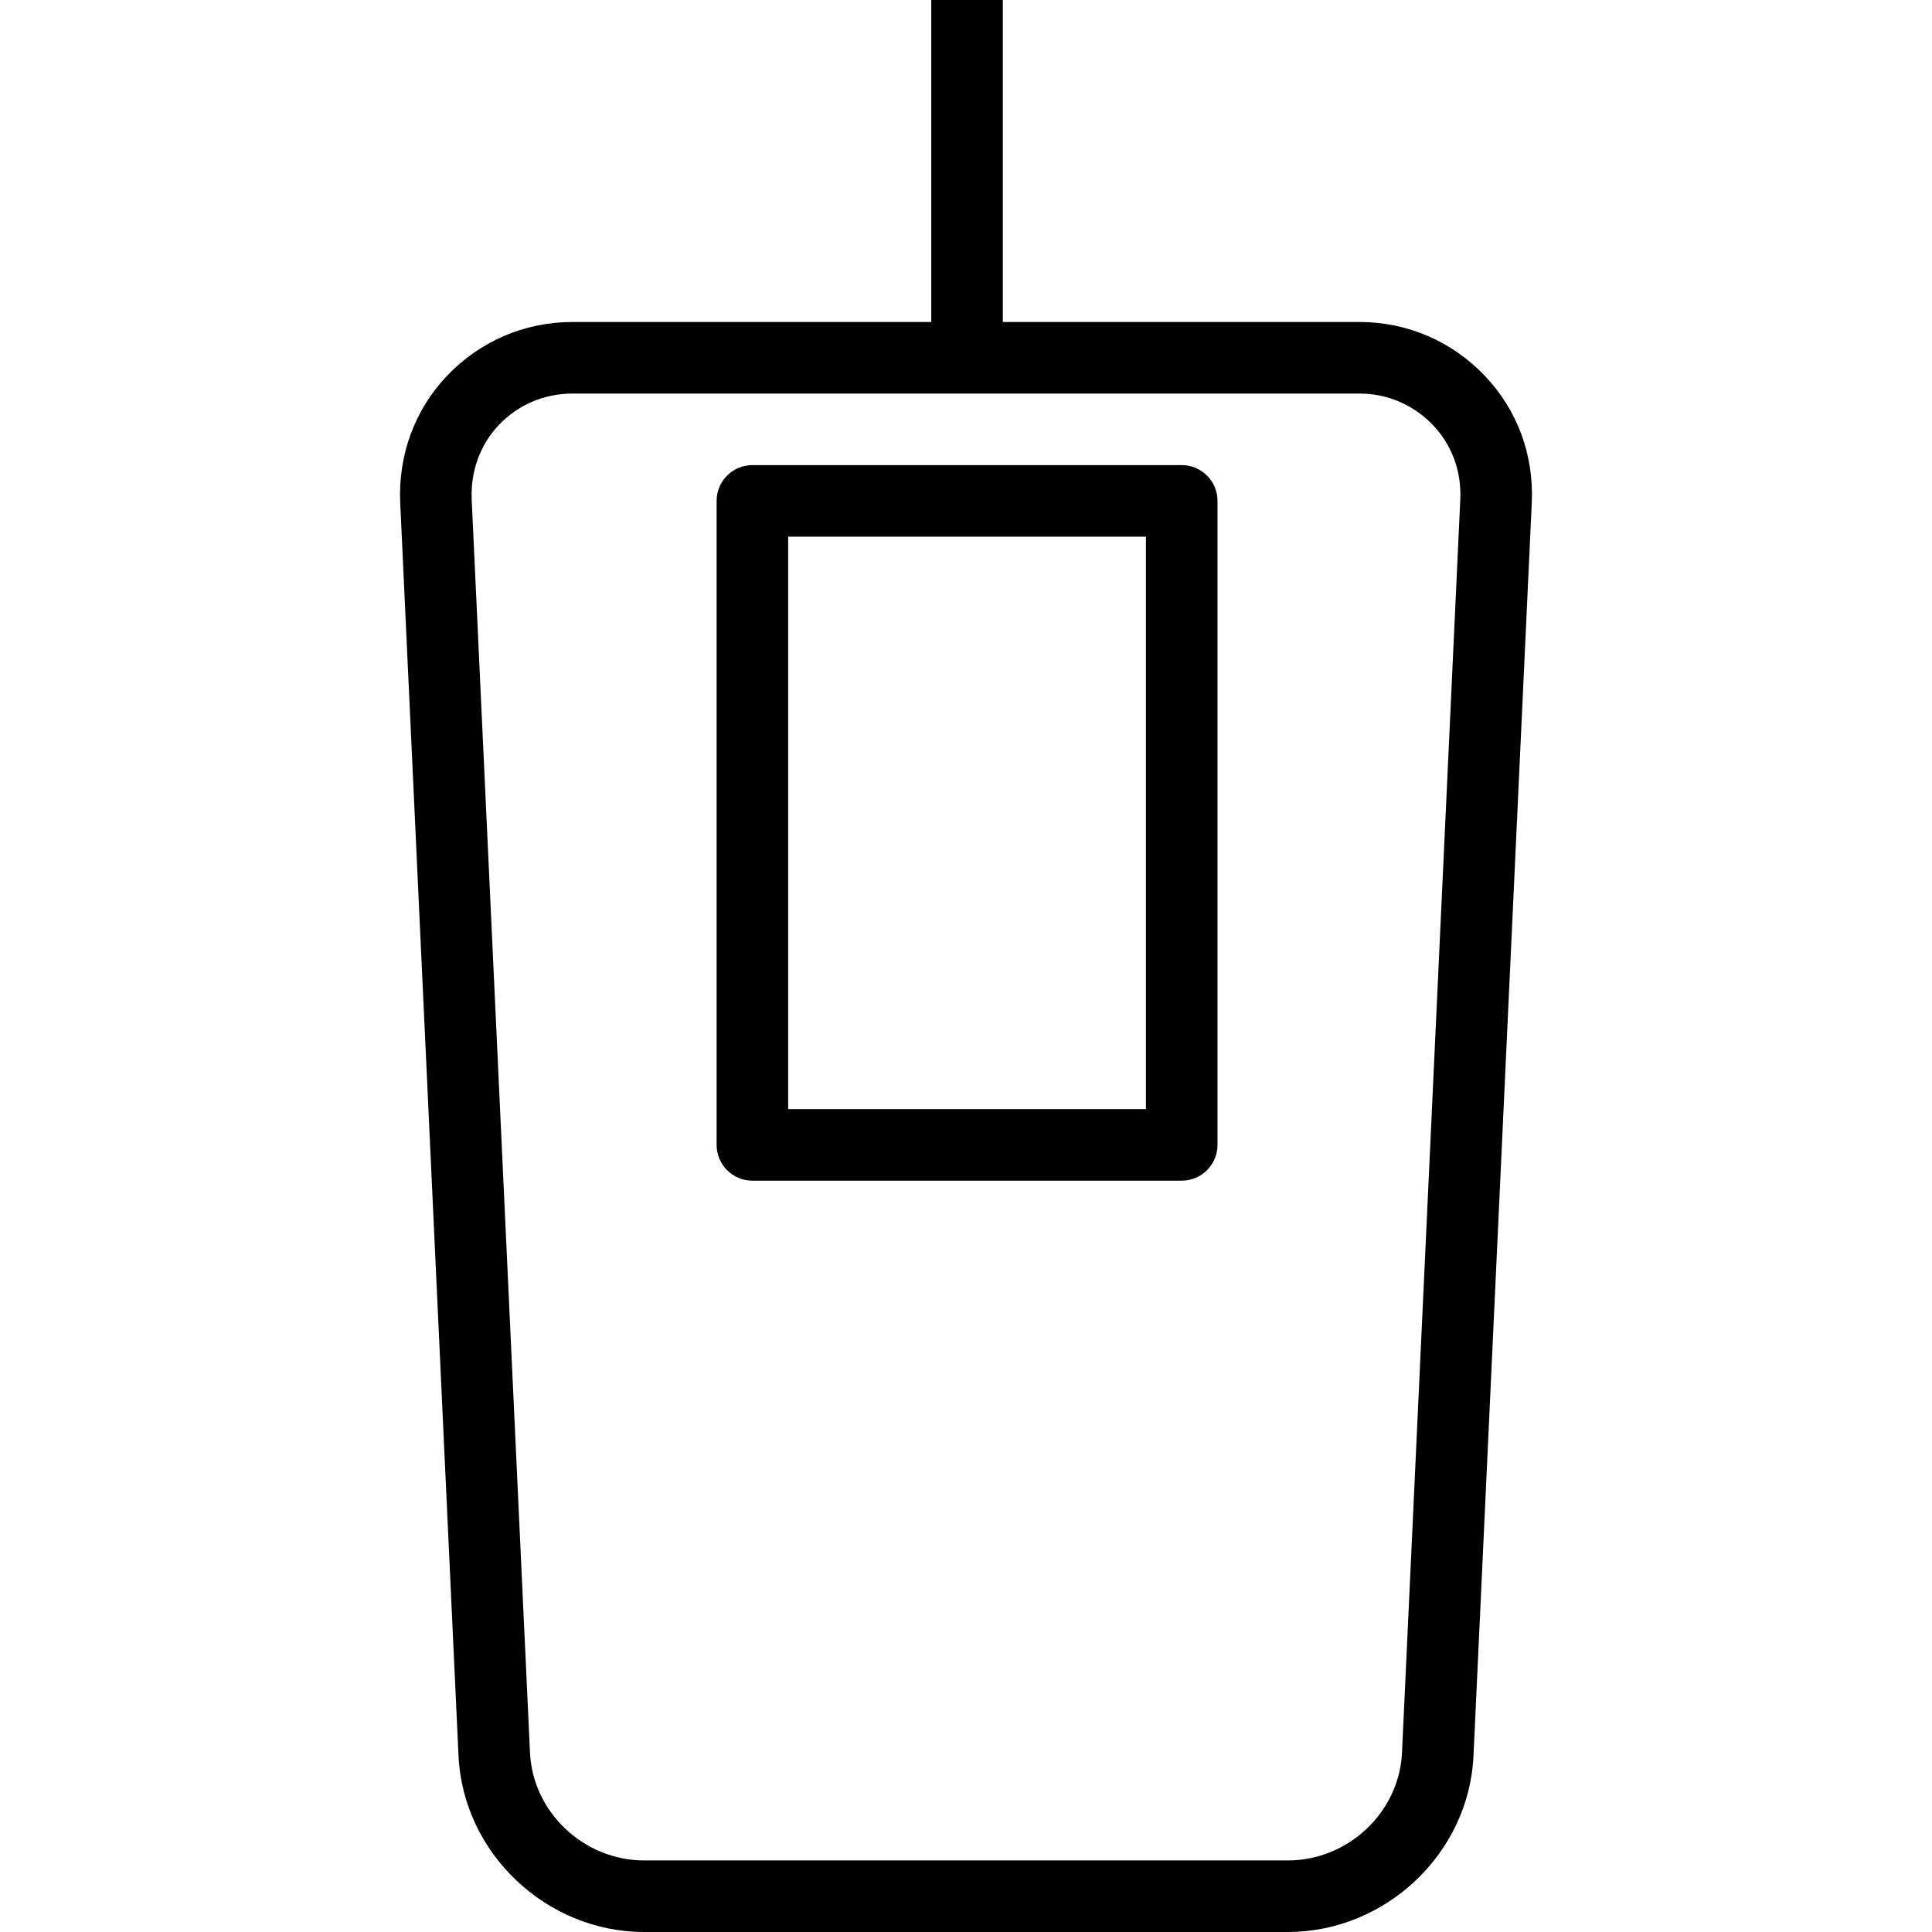 <?xml version="1.0" encoding="iso-8859-1"?>
<!-- Generator: Adobe Illustrator 19.0.0, SVG Export Plug-In . SVG Version: 6.00 Build 0)  -->
<svg version="1.1" id="Layer_1" xmlns="http://www.w3.org/2000/svg" xmlns:xlink="http://www.w3.org/1999/xlink" x="0px" y="0px"
	 viewBox="0 0 512 512" style="enable-background:new 0 0 512 512;" xml:space="preserve">
<g>
	<g>
		<path d="M393.465,99.562c-8.644-9.056-20.421-14.229-33.161-14.229h-94.543V0h-18.963v85.333h-95.101
			c-12.767,0-24.552,5.167-33.185,14.211c-8.618,9.028-13.038,21.09-12.447,33.797l15.446,331.95
			C122.713,491.123,144.787,512,170.72,512h170.561c25.932,0,48.007-20.83,49.208-46.662l15.446-332.09
			C406.525,120.566,402.096,108.604,393.465,99.562z M386.993,132.366l-15.446,332.09c-0.738,15.863-14.315,28.581-30.266,28.581
			H170.72c-15.951,0-29.529-12.718-30.266-28.581l-15.446-331.997c-0.347-7.479,2.217-14.626,7.221-19.869
			c5.02-5.259,11.934-8.294,19.469-8.294h208.607c7.508,0,14.413,3.088,19.444,8.359
			C384.766,117.913,387.339,124.912,386.993,132.366z"/>
	</g>
</g>
<g>
	<g>
		<path d="M313.169,123.259H199.391c-5.236,0-9.482,4.245-9.482,9.481v170.667c0,5.236,4.245,9.482,9.482,9.482h113.778
			c5.236,0,9.482-4.245,9.482-9.482V132.741C322.65,127.505,318.405,123.259,313.169,123.259z M303.687,293.926h-94.815V142.222
			h94.815V293.926z"/>
	</g>
</g>
<g>
</g>
<g>
</g>
<g>
</g>
<g>
</g>
<g>
</g>
<g>
</g>
<g>
</g>
<g>
</g>
<g>
</g>
<g>
</g>
<g>
</g>
<g>
</g>
<g>
</g>
<g>
</g>
<g>
</g>
</svg>
